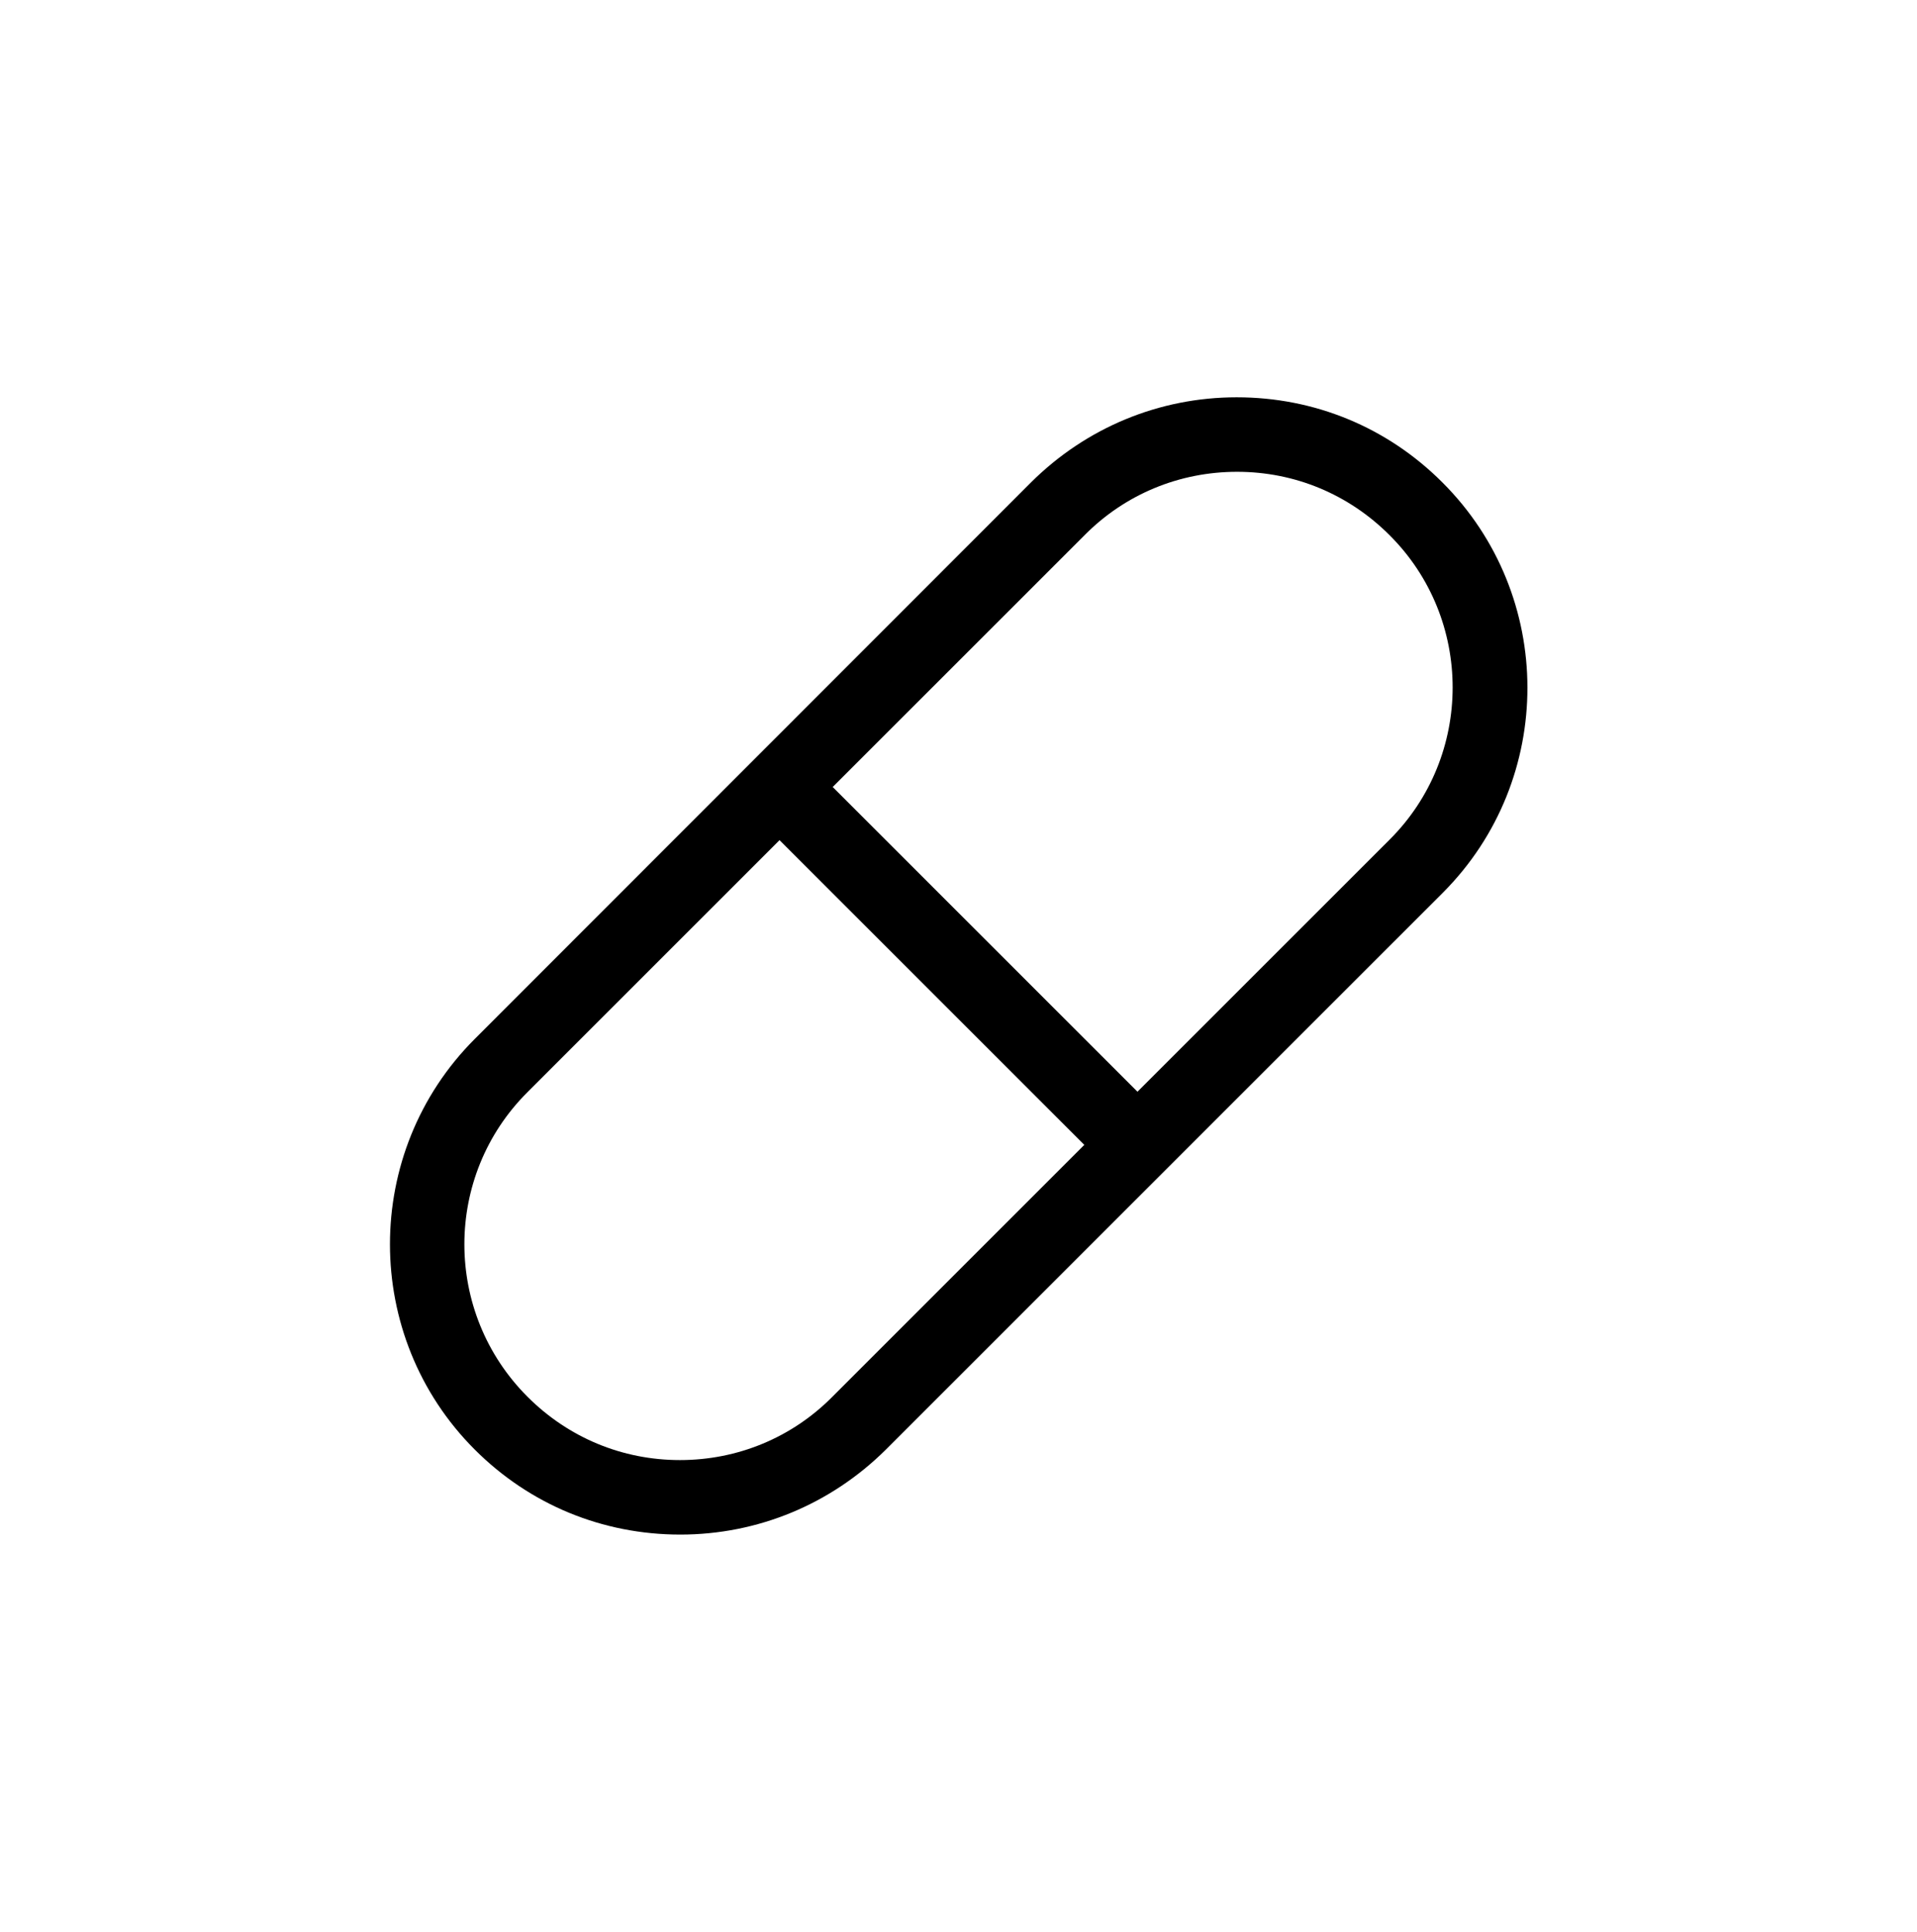 <svg width="126" height="127" viewBox="0 0 126 127" fill="none" xmlns="http://www.w3.org/2000/svg">
<path d="M94.796 31.705C91.178 28.087 86.404 26.118 81.285 26.118C76.191 26.118 71.392 28.112 67.774 31.705L31.205 68.299C23.773 75.731 23.773 87.863 31.205 95.295C34.822 98.913 39.597 100.882 44.715 100.882C49.81 100.882 54.608 98.888 58.226 95.295L94.845 58.677C102.252 51.245 102.252 39.137 94.796 31.705ZM54.707 91.825C52.049 94.508 48.481 95.984 44.691 95.984C40.901 95.984 37.357 94.508 34.675 91.825C29.138 86.288 29.138 77.306 34.675 71.793L51.237 55.231L71.269 75.263L54.707 91.825ZM91.326 55.207L74.763 71.769L54.731 51.737L71.294 35.175C73.951 32.492 77.52 31.016 81.31 31.016C85.099 31.016 88.643 32.492 91.326 35.175C96.863 40.687 96.863 49.694 91.326 55.207Z" fill="black"/>
</svg>
